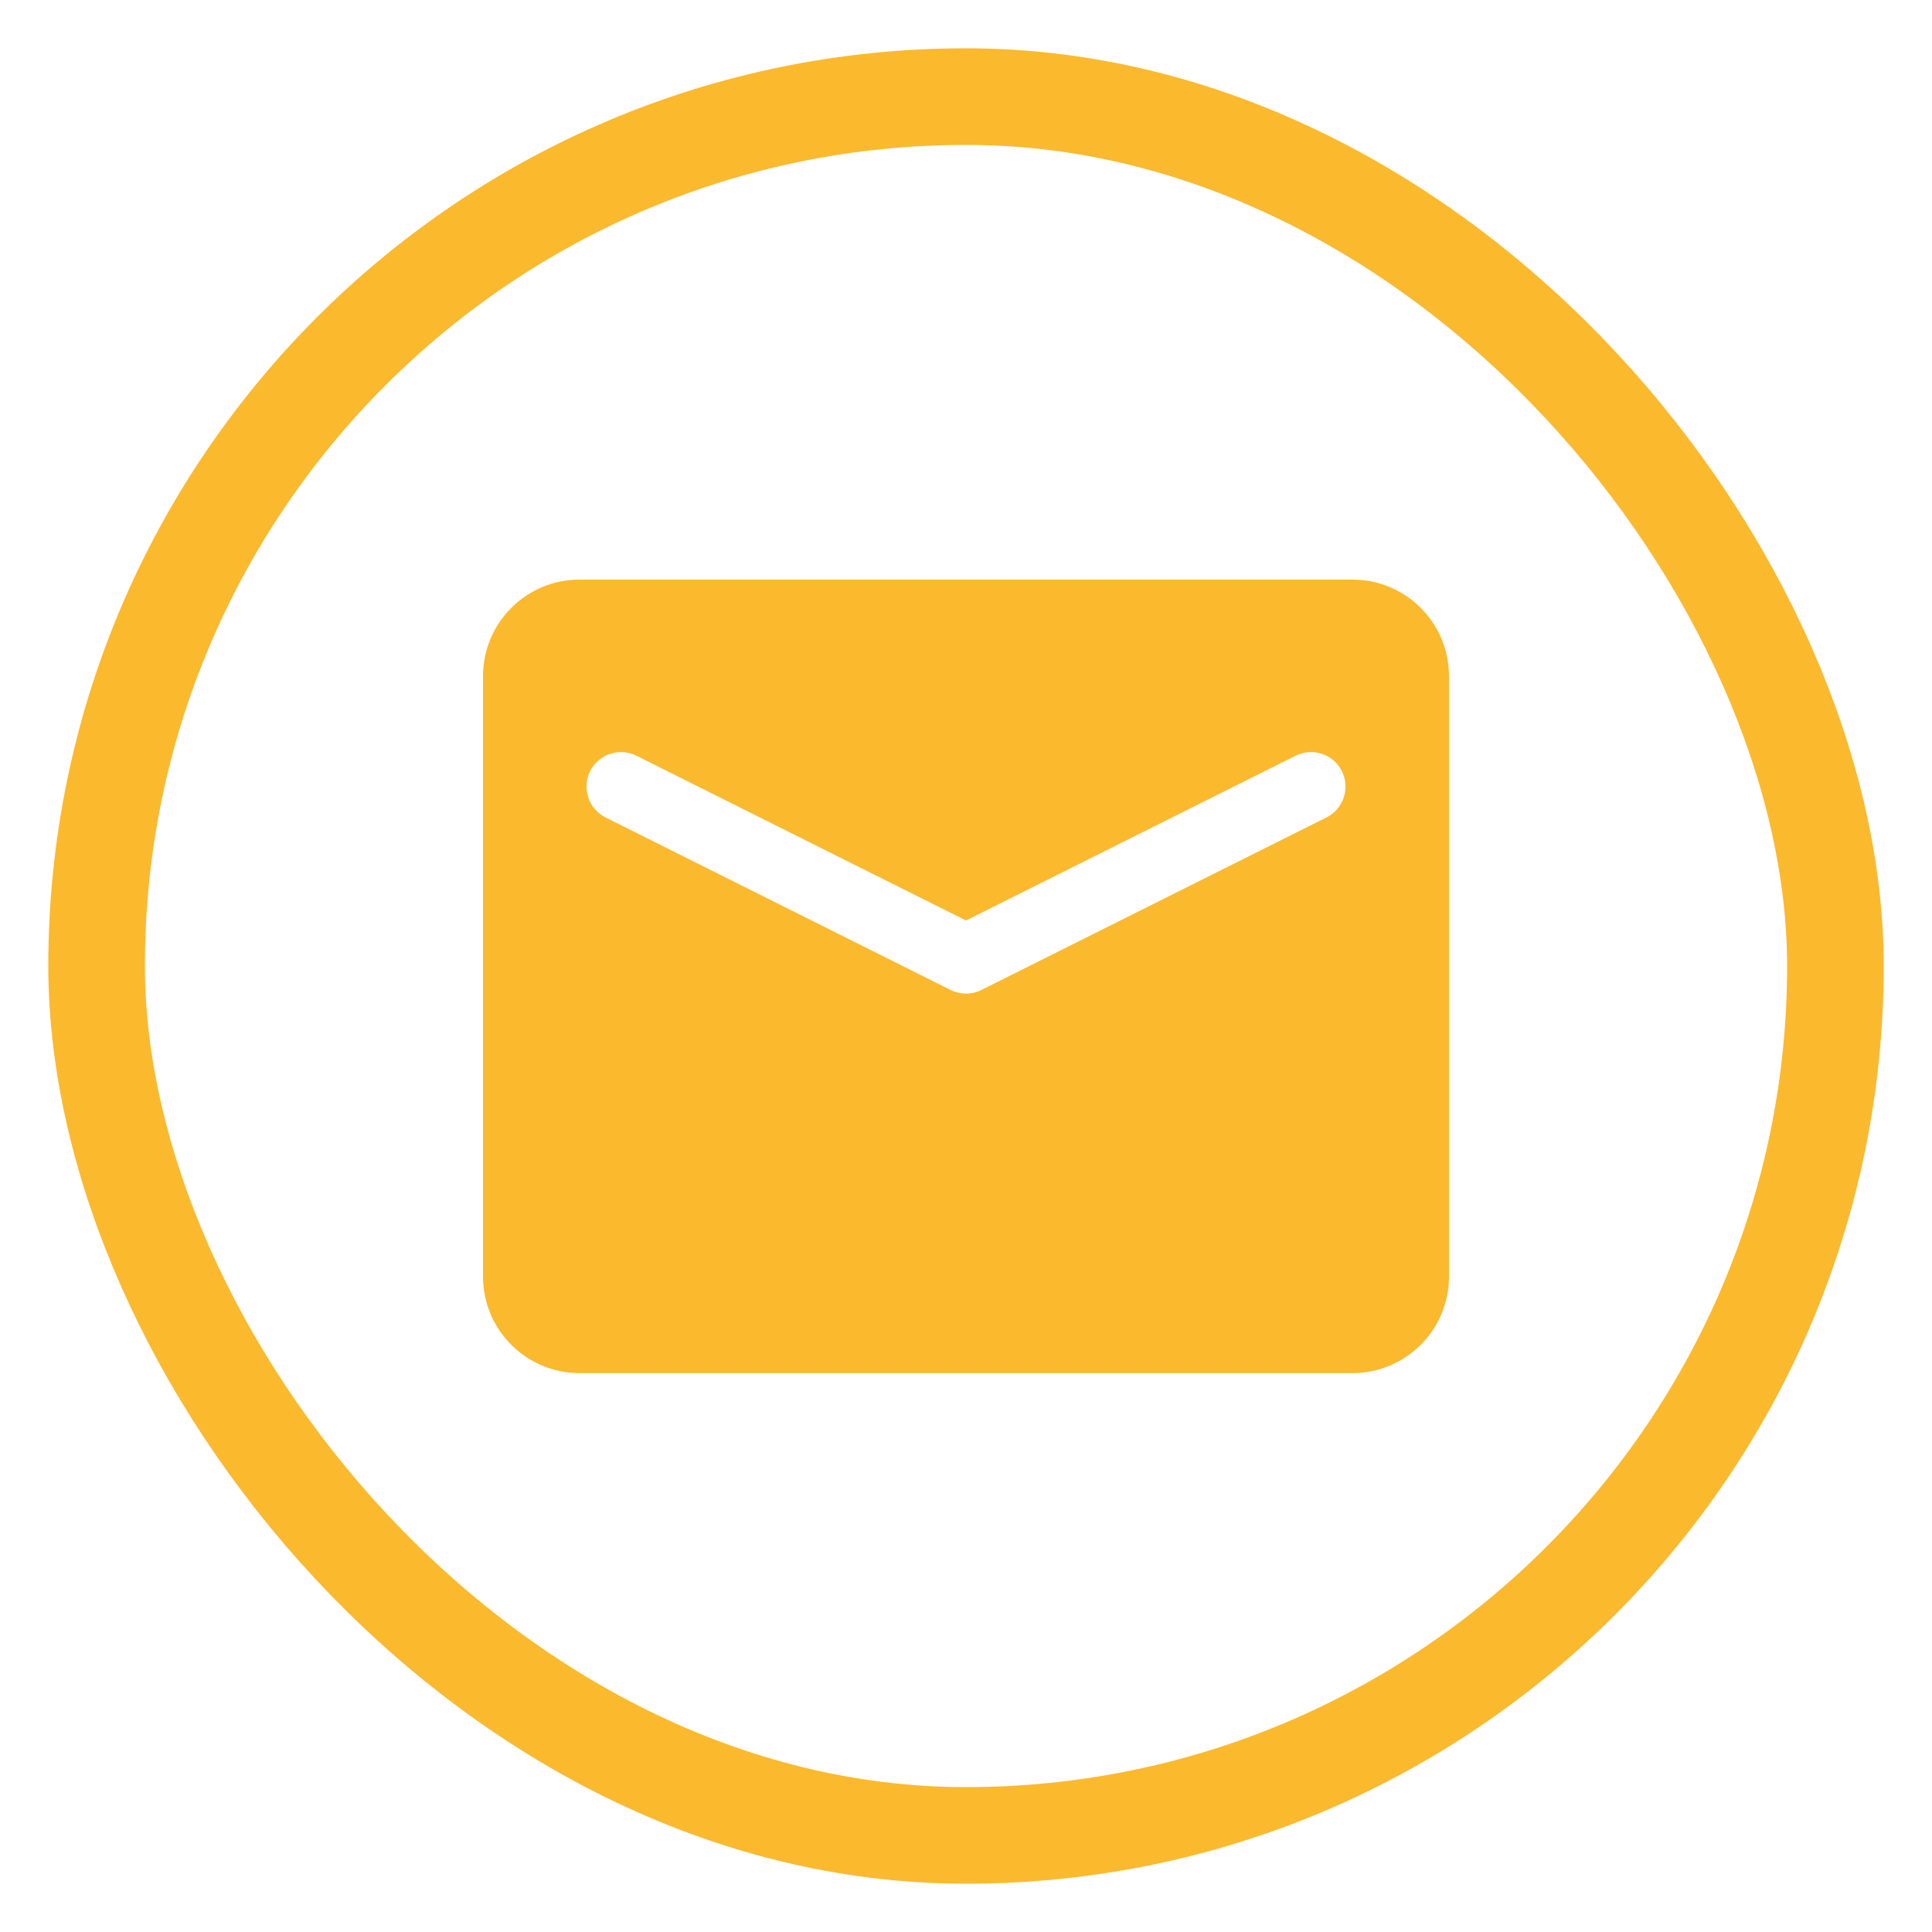 <?xml version="1.0" encoding="UTF-8"?>
<svg width="40px" height="40px" viewBox="0 0 40 40" version="1.1" xmlns="http://www.w3.org/2000/svg" xmlns:xlink="http://www.w3.org/1999/xlink">
    <title>Email logo_line</title>
    <g id="Email-logo_line" stroke="none" stroke-width="1" fill="none" fill-rule="evenodd">
        <path d="M28,12 C29.105,12 30,12.895 30,14 L30,26.429 C30,27.533 29.105,28.429 28,28.429 L12,28.429 C10.895,28.429 10,27.533 10,26.429 L10,14 C10,12.895 10.895,12 12,12 L28,12 Z M27.782,15.966 C27.605,15.613 27.176,15.47 26.823,15.647 L20,19.058 L13.177,15.647 C12.824,15.47 12.395,15.613 12.218,15.966 C12.042,16.319 12.185,16.748 12.538,16.925 L19.681,20.496 C19.882,20.597 20.118,20.597 20.319,20.496 L27.462,16.925 C27.815,16.748 27.958,16.319 27.782,15.966 Z" id="Combined-Shape" fill="#FBB92E"></path>
        <rect id="Rectangle" stroke="#FBB92E" stroke-width="2" x="2" y="2" width="36" height="36" rx="18"></rect>
    </g>
</svg>